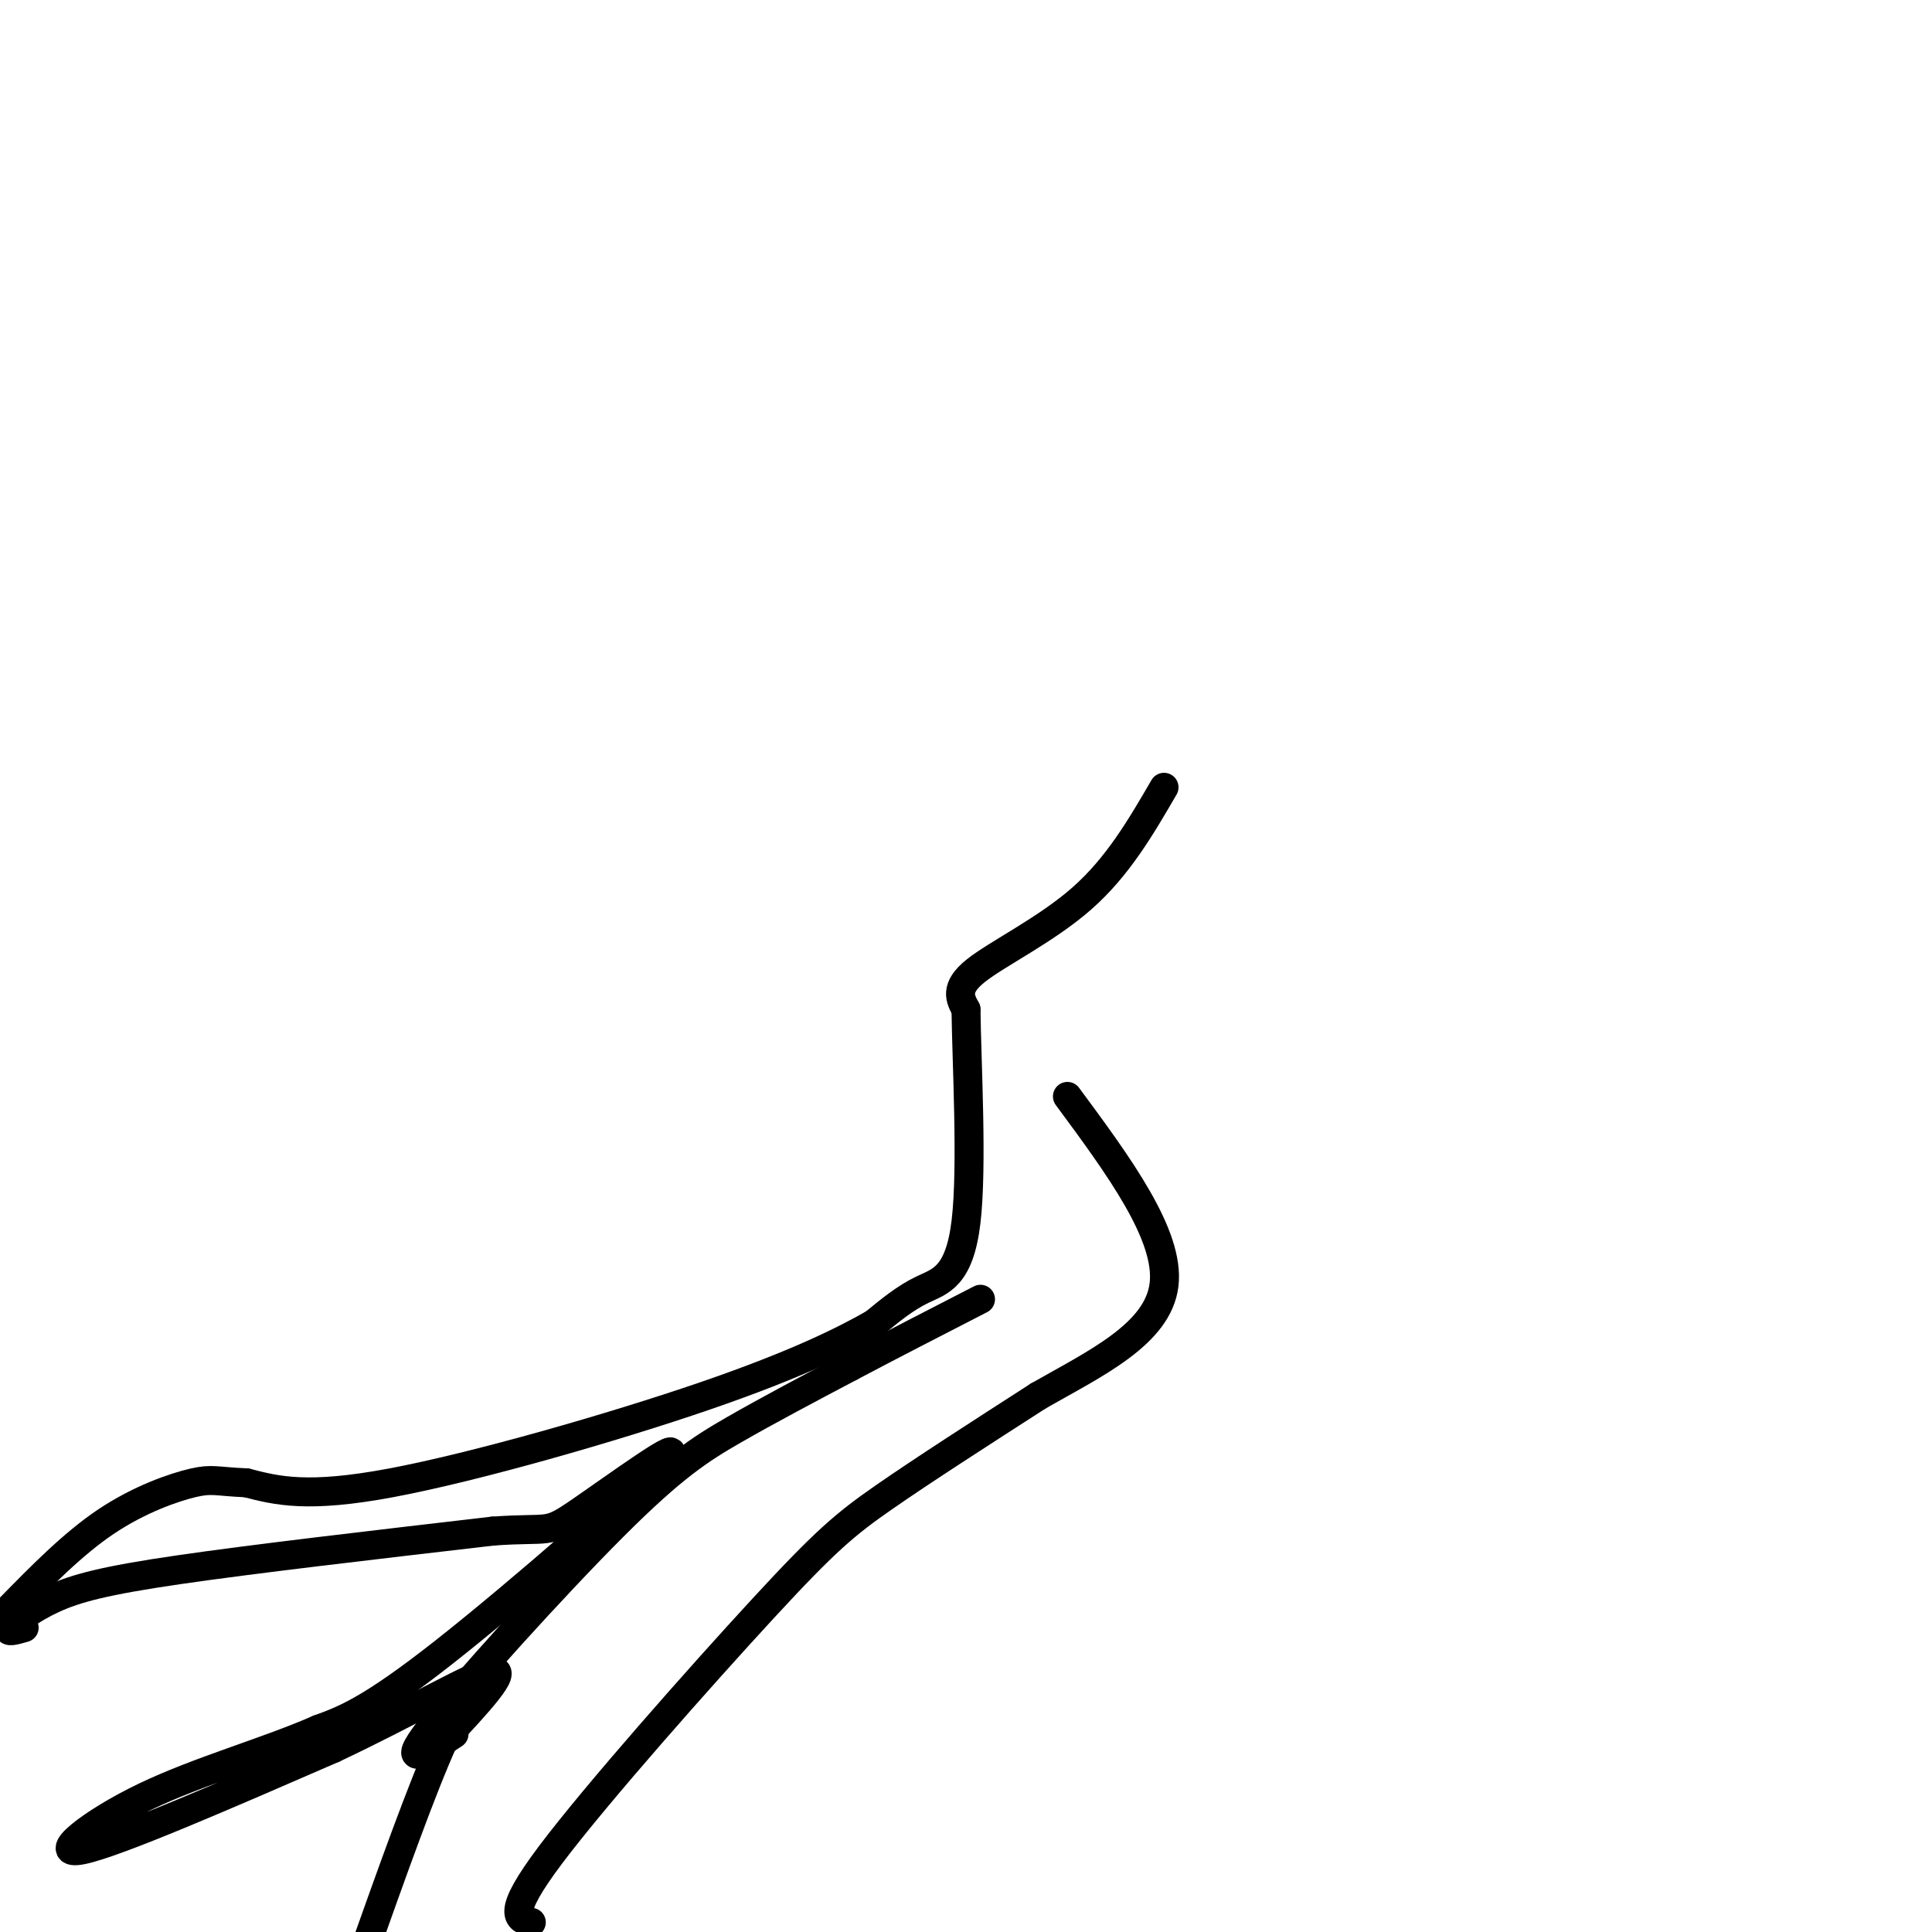 <svg viewBox='0 0 400 400' version='1.1' xmlns='http://www.w3.org/2000/svg' xmlns:xlink='http://www.w3.org/1999/xlink'><g fill='none' stroke='#000000' stroke-width='6' stroke-linecap='round' stroke-linejoin='round'><path d='M241,163c-4.778,8.222 -9.556,16.444 -17,23c-7.444,6.556 -17.556,11.444 -22,15c-4.444,3.556 -3.222,5.778 -2,8'/><path d='M200,209c0.107,10.440 1.375,32.542 0,44c-1.375,11.458 -5.393,12.274 -9,14c-3.607,1.726 -6.804,4.363 -10,7'/><path d='M181,274c-5.952,3.405 -15.833,8.417 -35,15c-19.167,6.583 -47.619,14.738 -65,18c-17.381,3.262 -23.690,1.631 -30,0'/><path d='M51,307c-6.298,-0.262 -7.042,-0.917 -11,0c-3.958,0.917 -11.131,3.405 -18,8c-6.869,4.595 -13.435,11.298 -20,18'/><path d='M5,337c-1.899,0.548 -3.798,1.095 -3,0c0.798,-1.095 4.292,-3.833 9,-6c4.708,-2.167 10.631,-3.762 26,-6c15.369,-2.238 40.185,-5.119 65,-8'/><path d='M102,317c12.391,-0.890 10.868,0.885 18,-4c7.132,-4.885 22.920,-16.431 18,-11c-4.920,5.431 -30.549,27.837 -46,40c-15.451,12.163 -20.726,14.081 -26,16'/><path d='M66,358c-10.774,4.738 -24.708,8.583 -36,14c-11.292,5.417 -19.940,12.405 -13,11c6.940,-1.405 29.470,-11.202 52,-21'/><path d='M69,362c15.867,-7.444 29.533,-15.556 33,-16c3.467,-0.444 -3.267,6.778 -10,14'/><path d='M92,360c-4.500,9.833 -10.750,27.417 -17,45'/><path d='M94,359c-5.810,3.810 -11.619,7.619 -5,-1c6.619,-8.619 25.667,-29.667 38,-42c12.333,-12.333 17.952,-15.952 25,-20c7.048,-4.048 15.524,-8.524 24,-13'/><path d='M176,283c8.500,-4.500 17.750,-9.250 27,-14'/><path d='M110,398c-2.732,-0.708 -5.464,-1.417 4,-14c9.464,-12.583 31.125,-37.042 44,-51c12.875,-13.958 16.964,-17.417 25,-23c8.036,-5.583 20.018,-13.292 32,-21'/><path d='M215,289c11.644,-6.644 24.756,-12.756 26,-23c1.244,-10.244 -9.378,-24.622 -20,-39'/></g>
</svg>